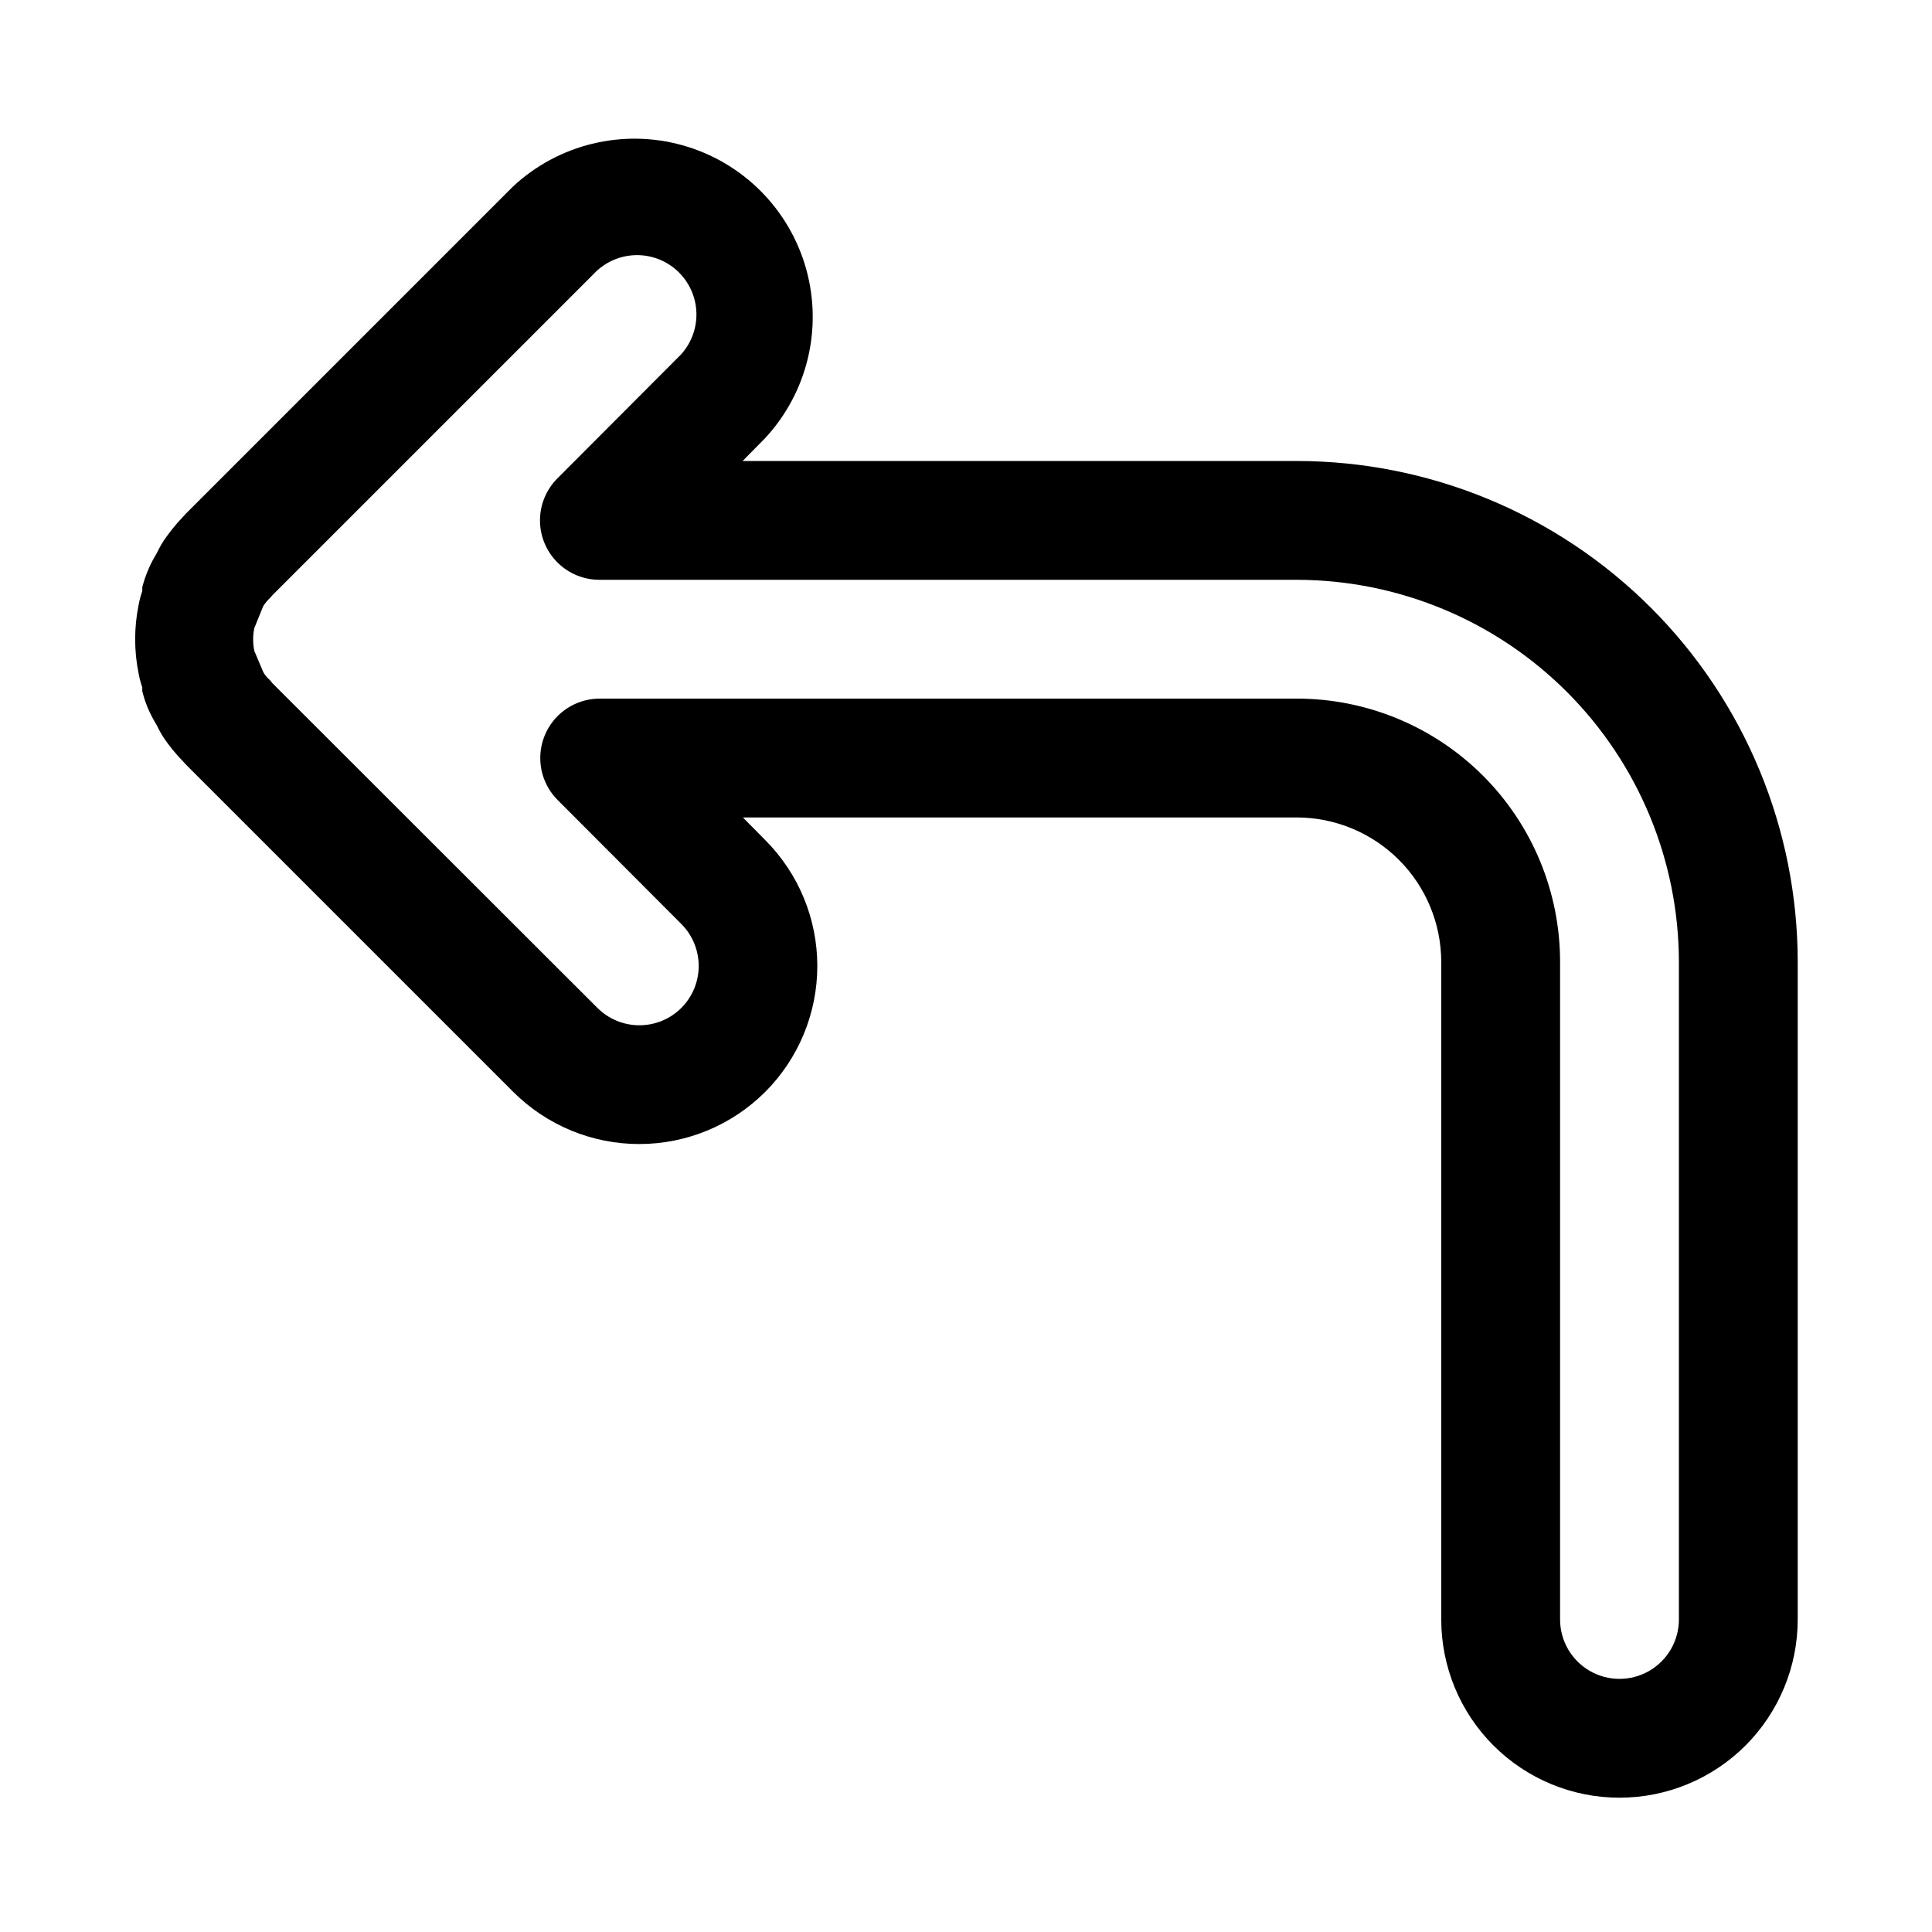 <?xml version="1.0" encoding="UTF-8"?>
<!-- Uploaded to: ICON Repo, www.iconrepo.com, Generator: ICON Repo Mixer Tools -->
<svg fill="#000000" width="800px" height="800px" version="1.1" viewBox="144 144 512 512" xmlns="http://www.w3.org/2000/svg">
 <path d="m573.18 620.41c-12.527 0-24.539-4.977-33.398-13.832-8.859-8.859-13.836-20.871-13.836-33.398v-174.29c-0.02-10.137-4.055-19.855-11.227-27.027-7.172-7.172-16.891-11.207-27.031-11.23h-146.81l5.902 5.984h0.004c8.844 8.855 13.812 20.859 13.812 33.379 0 12.516-4.969 24.52-13.812 33.375-8.859 8.848-20.863 13.812-33.379 13.812s-24.52-4.965-33.379-13.812l-86.594-86.594-1.023-1.102h0.004c-1.824-1.871-3.484-3.902-4.961-6.059-0.707-1.086-1.336-2.215-1.887-3.387l-0.551-0.945h-0.004c-0.707-1.219-1.336-2.481-1.887-3.777-0.578-1.406-1.051-2.852-1.418-4.328v-1.023c-0.406-1.156-0.723-2.34-0.945-3.543-1.258-6.074-1.258-12.348 0-18.422 0.223-1.203 0.539-2.387 0.945-3.543v-1.023c0.367-1.449 0.84-2.871 1.418-4.25 0.535-1.328 1.164-2.621 1.887-3.856l0.551-0.945h0.004c0.551-1.172 1.18-2.301 1.887-3.387 1.469-2.144 3.098-4.172 4.883-6.059l1.023-1.102 86.594-86.594h-0.004c12.055-11.234 29.094-15.371 44.961-10.922 15.863 4.453 28.262 16.852 32.715 32.715 4.453 15.867 0.312 32.906-10.922 44.961l-5.902 5.984h146.89c35.195 0.02 68.941 14.008 93.828 38.895 24.887 24.887 38.875 58.633 38.895 93.824v174.29c0 12.527-4.977 24.539-13.832 33.398-8.859 8.855-20.871 13.832-33.398 13.832zm-270.32-291.27h184.83c18.5 0 36.238 7.352 49.32 20.43 13.078 13.082 20.426 30.82 20.426 49.316v174.29c0 5.625 3.004 10.82 7.875 13.633s10.871 2.812 15.742 0c4.871-2.812 7.871-8.008 7.871-13.633v-174.29c-0.039-26.836-10.719-52.559-29.695-71.535-18.977-18.977-44.703-29.656-71.539-29.695h-184.83c-4.172 0-8.176-1.652-11.129-4.598-2.957-2.945-4.621-6.941-4.629-11.113-0.008-4.172 1.637-8.176 4.578-11.133l32.828-32.906h-0.004c3.648-4.039 4.949-9.672 3.449-14.902-1.504-5.231-5.602-9.312-10.836-10.797-5.234-1.484-10.863-0.16-14.891 3.5l-86.039 86.039-0.473 0.551v0.004c-0.75 0.699-1.414 1.496-1.969 2.359l-2.363 5.824h0.004c-0.395 1.977-0.395 4.008 0 5.984l2.363 5.59h-0.004c0.465 0.84 1.078 1.586 1.812 2.203l0.629 0.789 86.121 86.039c2.953 2.957 6.957 4.617 11.137 4.617 4.18 0 8.188-1.66 11.141-4.617 2.93-2.949 4.578-6.941 4.578-11.098 0-4.16-1.648-8.152-4.578-11.102l-32.828-32.906c-2.934-2.949-4.582-6.945-4.578-11.105 0.004-4.164 1.652-8.156 4.59-11.105 2.941-2.949 6.926-4.613 11.09-4.633z"/>
</svg>